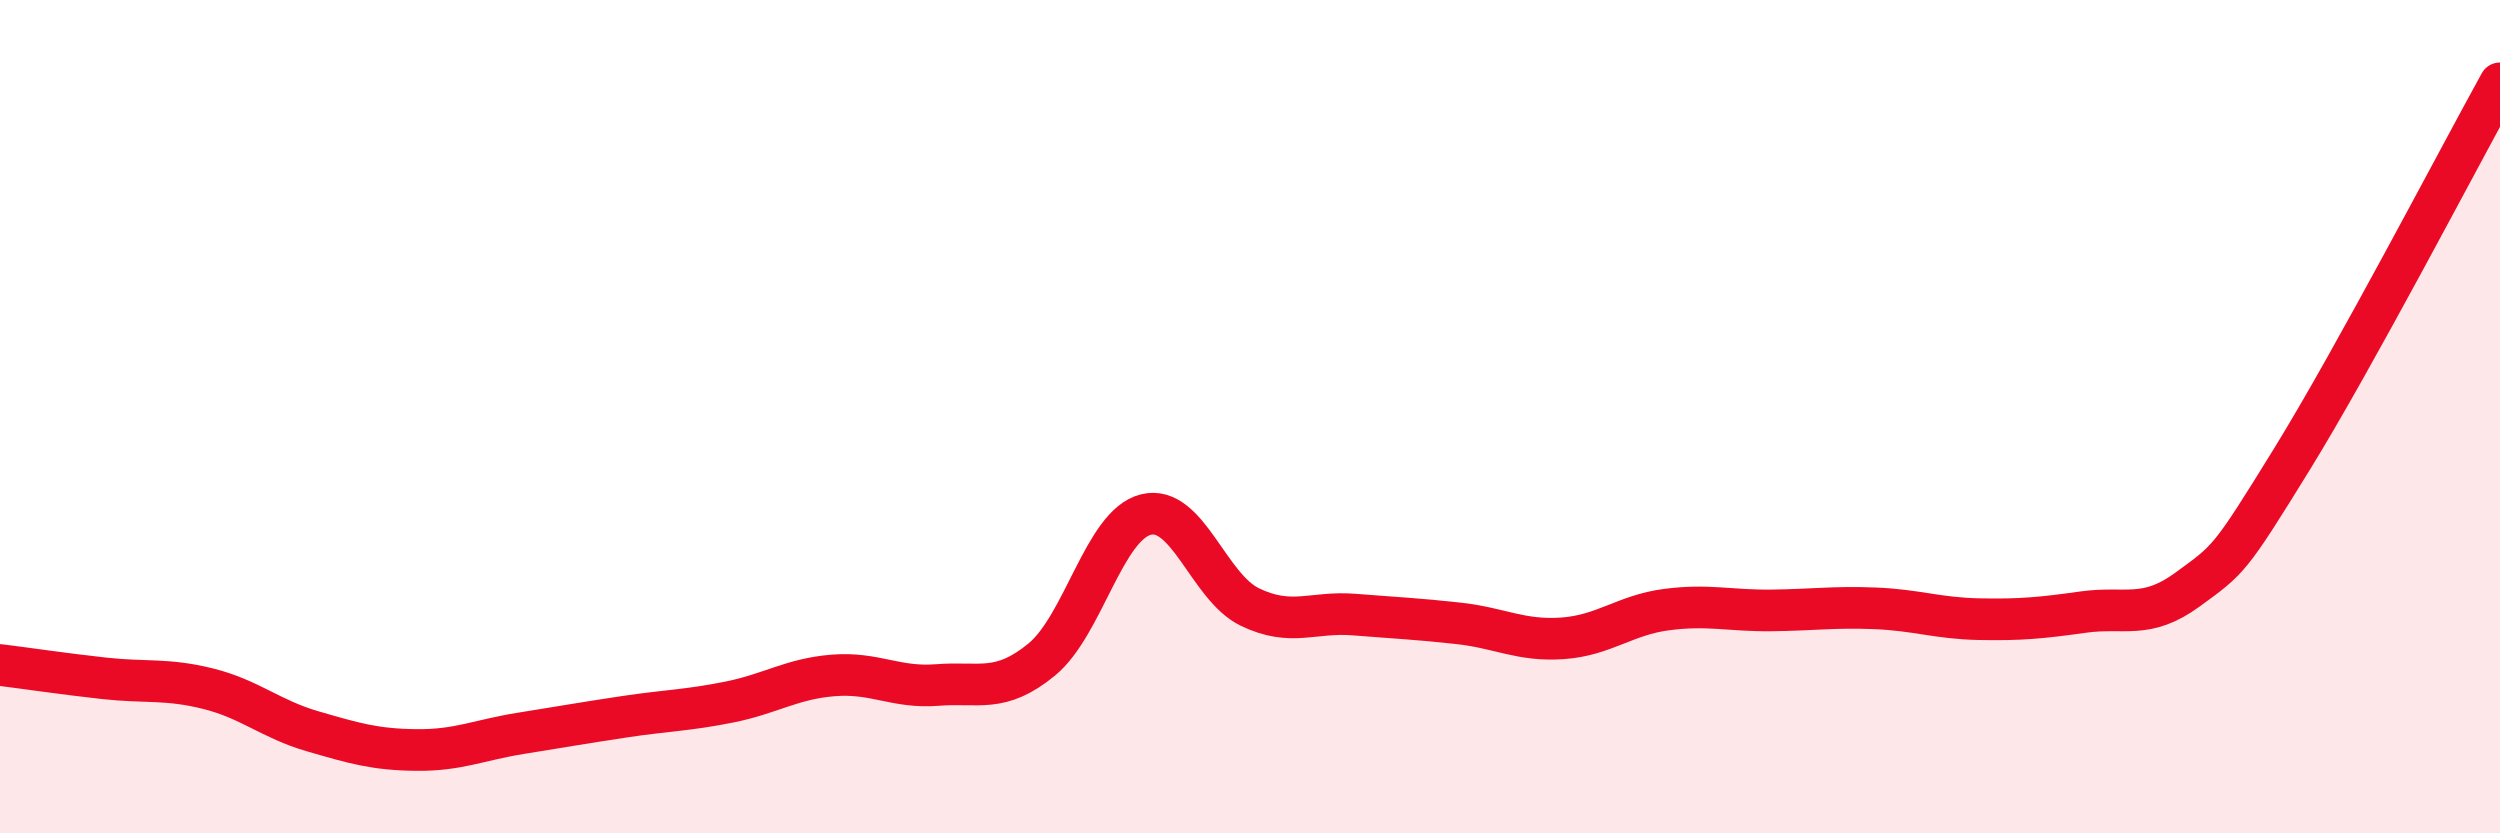 
    <svg width="60" height="20" viewBox="0 0 60 20" xmlns="http://www.w3.org/2000/svg">
      <path
        d="M 0,15.96 C 0.5,16.02 1.5,16.17 2.5,16.28 C 3.5,16.39 4,16.28 5,16.53 C 6,16.78 6.5,17.26 7.5,17.55 C 8.5,17.84 9,17.99 10,18 C 11,18.01 11.5,17.76 12.5,17.6 C 13.5,17.44 14,17.35 15,17.2 C 16,17.05 16.5,17.05 17.5,16.85 C 18.5,16.65 19,16.29 20,16.21 C 21,16.13 21.5,16.52 22.5,16.44 C 23.5,16.36 24,16.65 25,15.83 C 26,15.01 26.5,12.6 27.5,12.35 C 28.5,12.1 29,14.09 30,14.57 C 31,15.05 31.5,14.67 32.5,14.75 C 33.5,14.83 34,14.85 35,14.96 C 36,15.07 36.5,15.39 37.5,15.32 C 38.5,15.25 39,14.76 40,14.63 C 41,14.5 41.5,14.66 42.5,14.65 C 43.5,14.64 44,14.56 45,14.6 C 46,14.64 46.5,14.84 47.5,14.86 C 48.5,14.88 49,14.83 50,14.69 C 51,14.55 51.5,14.88 52.5,14.15 C 53.5,13.42 53.5,13.46 55,11.03 C 56.5,8.6 59,3.81 60,2L60 20L0 20Z"
        fill="#EB0A25"
        opacity="0.1"
        stroke-linecap="round"
        stroke-linejoin="round"
      />
      <path
        d="M 0,15.96 C 0.5,16.02 1.5,16.17 2.5,16.28 C 3.5,16.39 4,16.28 5,16.53 C 6,16.78 6.5,17.26 7.5,17.55 C 8.5,17.84 9,17.99 10,18 C 11,18.01 11.5,17.76 12.5,17.6 C 13.5,17.44 14,17.35 15,17.2 C 16,17.05 16.5,17.05 17.5,16.85 C 18.5,16.65 19,16.29 20,16.21 C 21,16.13 21.5,16.52 22.5,16.44 C 23.5,16.36 24,16.65 25,15.83 C 26,15.01 26.5,12.6 27.5,12.35 C 28.5,12.1 29,14.09 30,14.57 C 31,15.05 31.5,14.67 32.5,14.75 C 33.5,14.83 34,14.85 35,14.96 C 36,15.07 36.5,15.39 37.5,15.32 C 38.5,15.25 39,14.76 40,14.63 C 41,14.5 41.5,14.66 42.5,14.65 C 43.5,14.64 44,14.56 45,14.6 C 46,14.64 46.5,14.84 47.5,14.86 C 48.5,14.88 49,14.83 50,14.69 C 51,14.55 51.5,14.88 52.5,14.15 C 53.5,13.42 53.5,13.46 55,11.03 C 56.5,8.6 59,3.81 60,2"
        stroke="#EB0A25"
        stroke-width="1"
        fill="none"
        stroke-linecap="round"
        stroke-linejoin="round"
      />
    </svg>
  